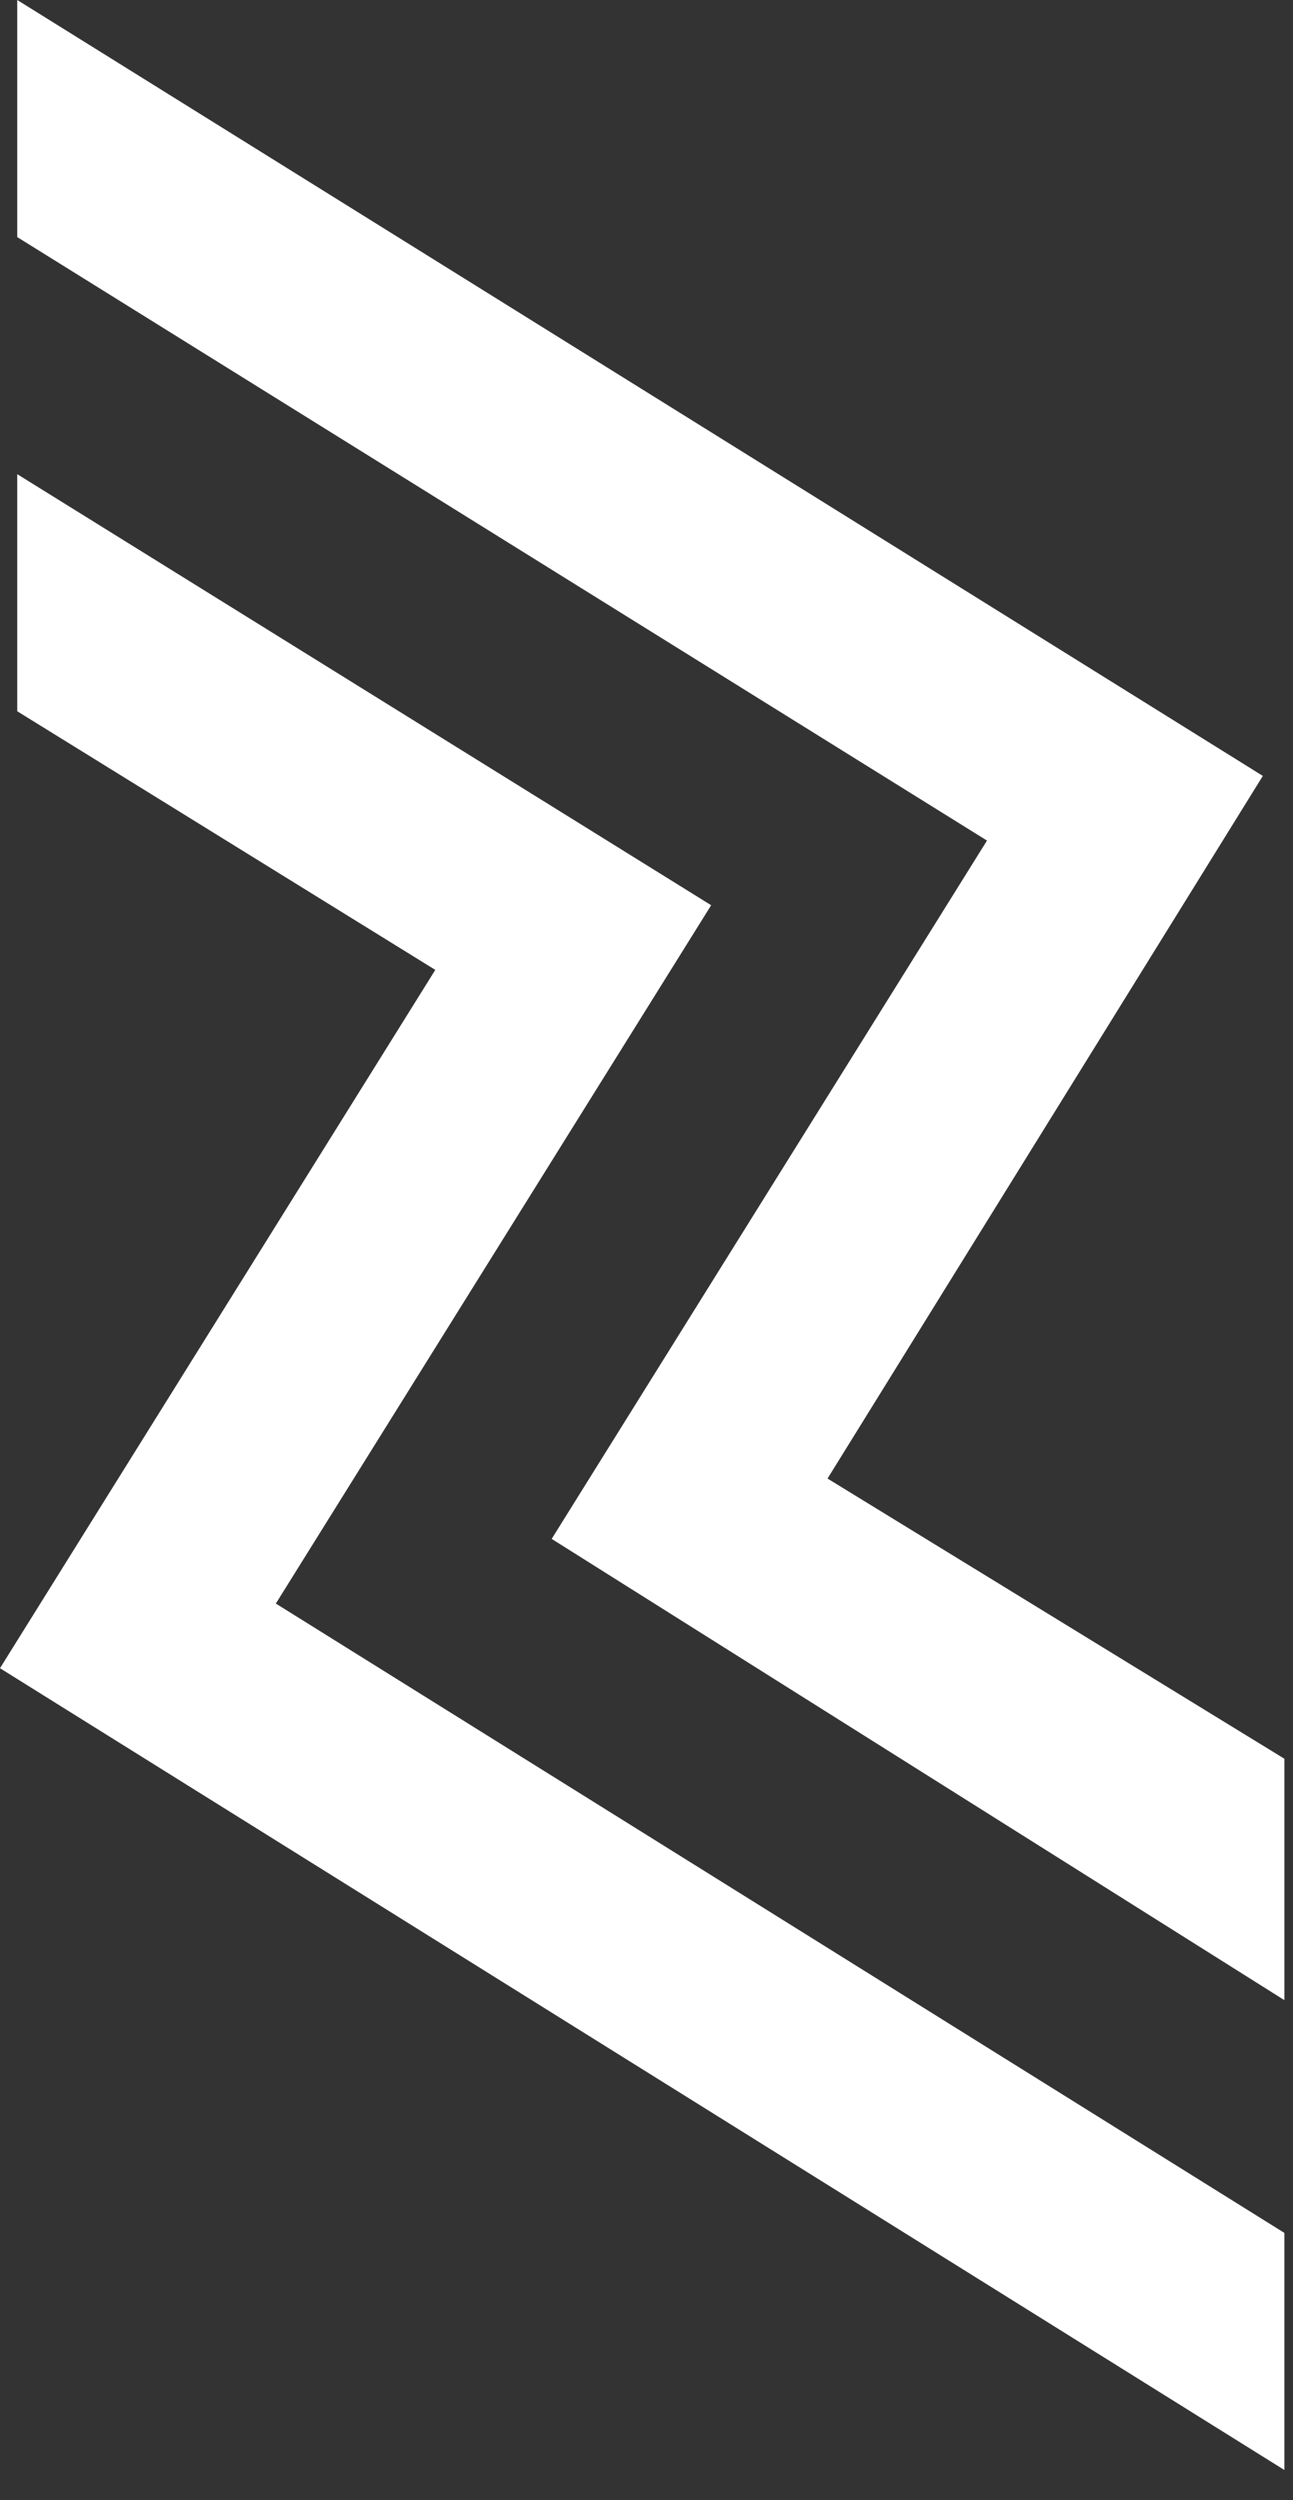 <?xml version="1.0" encoding="UTF-8" ?>
<svg version="1.2" xmlns="http://www.w3.org/2000/svg" viewBox="0 0 30 58" width="30" height="58">
	<rect x="0" y="0" width="30" height="58" fill="#333333" stroke="none"/>
	<title>white-logo-svg</title>
	<defs>
		<clipPath clipPathUnits="userSpaceOnUse" id="cp1">
			<path d="m0 0h139v57.31h-139z"/>
		</clipPath>
	</defs>
	<style>
		.s0 { fill: #ffffff } 
	</style>
	<g id="Clip-Path: Layer_3" clip-path="url(#cp1)">
		<g id="Layer_3">
			<g id="Group">
				<path id="Vector" class="s0" d="m79.6 41.7h-6.2v-22.8h6.2v6.5-0.5c1-4.9 3.6-6.6 7-6.6 4.4 0 6.4 2.7 6.6 6.7l0.1 0.6c0.9-5.1 3.3-7.3 7-7.3 4.7 0 6.6 3.1 6.6 7.7v15.7h-6.1v-14c0-2.2-1-3.8-3.6-3.8-2.6 0-4 1.4-4 3.8v14h-6.1v-14c0-2.2-1-3.8-3.6-3.8-2.6 0-3.9 1.4-3.9 3.8v14z"/>
				<path id="Vector_2" class="s0" d="m43.9 37.1l0.1 0.2c1.9 3.5 5.2 5.3 9.7 5.3 5.6 0 9.4-2.9 9.4-7.1 0-3.5-1.9-5.6-7-7.6-4-1.5-4.3-2.1-4.3-3 0-1 0.9-1.7 2.4-1.7 1.8 0 3.6 1.5 4.3 3l0.5-0.3 3.9-2.6-0.1-0.2c-1.4-3.1-4.9-5-9-5-5.3 0-8.9 2.8-8.9 6.9 0 3.5 2 5.6 7.1 7.5 3.5 1.2 4.2 2.1 4.2 3 0 1.2-1.1 1.9-2.9 1.9-1.8 0-3.8-1.4-4.9-3.3l-4.5 3z"/>
				<path id="Vector_3" class="s0" d="m71.1 18.9h-6.4v22.8h6.4z"/>
				<path id="Vector_4" class="s0" d="m124.3 33.7c0 1.9-1.4 8.6-7.3 8.6-4.5 0-7.8-3.6-7.8-8.7v-14.7h6.3v12.8c0 3.2 1.8 5 4.2 5 2 0 4.3-2.1 4.3-4.6v-13.2h6.3v22.8h-6z"/>
				<path id="Vector_5" class="s0" d="m139 41.7h-6.3v-31.3h6.3z"/>
				<path id="Vector_6" class="s0" d="m67.9 16.9c1.7 0 3.2-1.4 3.2-3.2 0-1.7-1.5-3.2-3.2-3.2-1.8 0-3.2 1.5-3.2 3.2 0 1.8 1.4 3.2 3.2 3.2z"/>
			</g>
			<g id="Group_2">
				<path id="Vector_7" class="s0" d="m16.5 21l-16.1-10v5.5l9.7 6-10.1 16.2 29.8 18.6v-5.5l-23.4-14.6z"/>
				<path id="Vector_8" class="s0" d="m19.2 34.3l10.1-16.3-28.9-18v5.5l22.5 14-10.1 16.2 17 10.7v-5.6z"/>
			</g>
		</g>
	</g>
</svg>